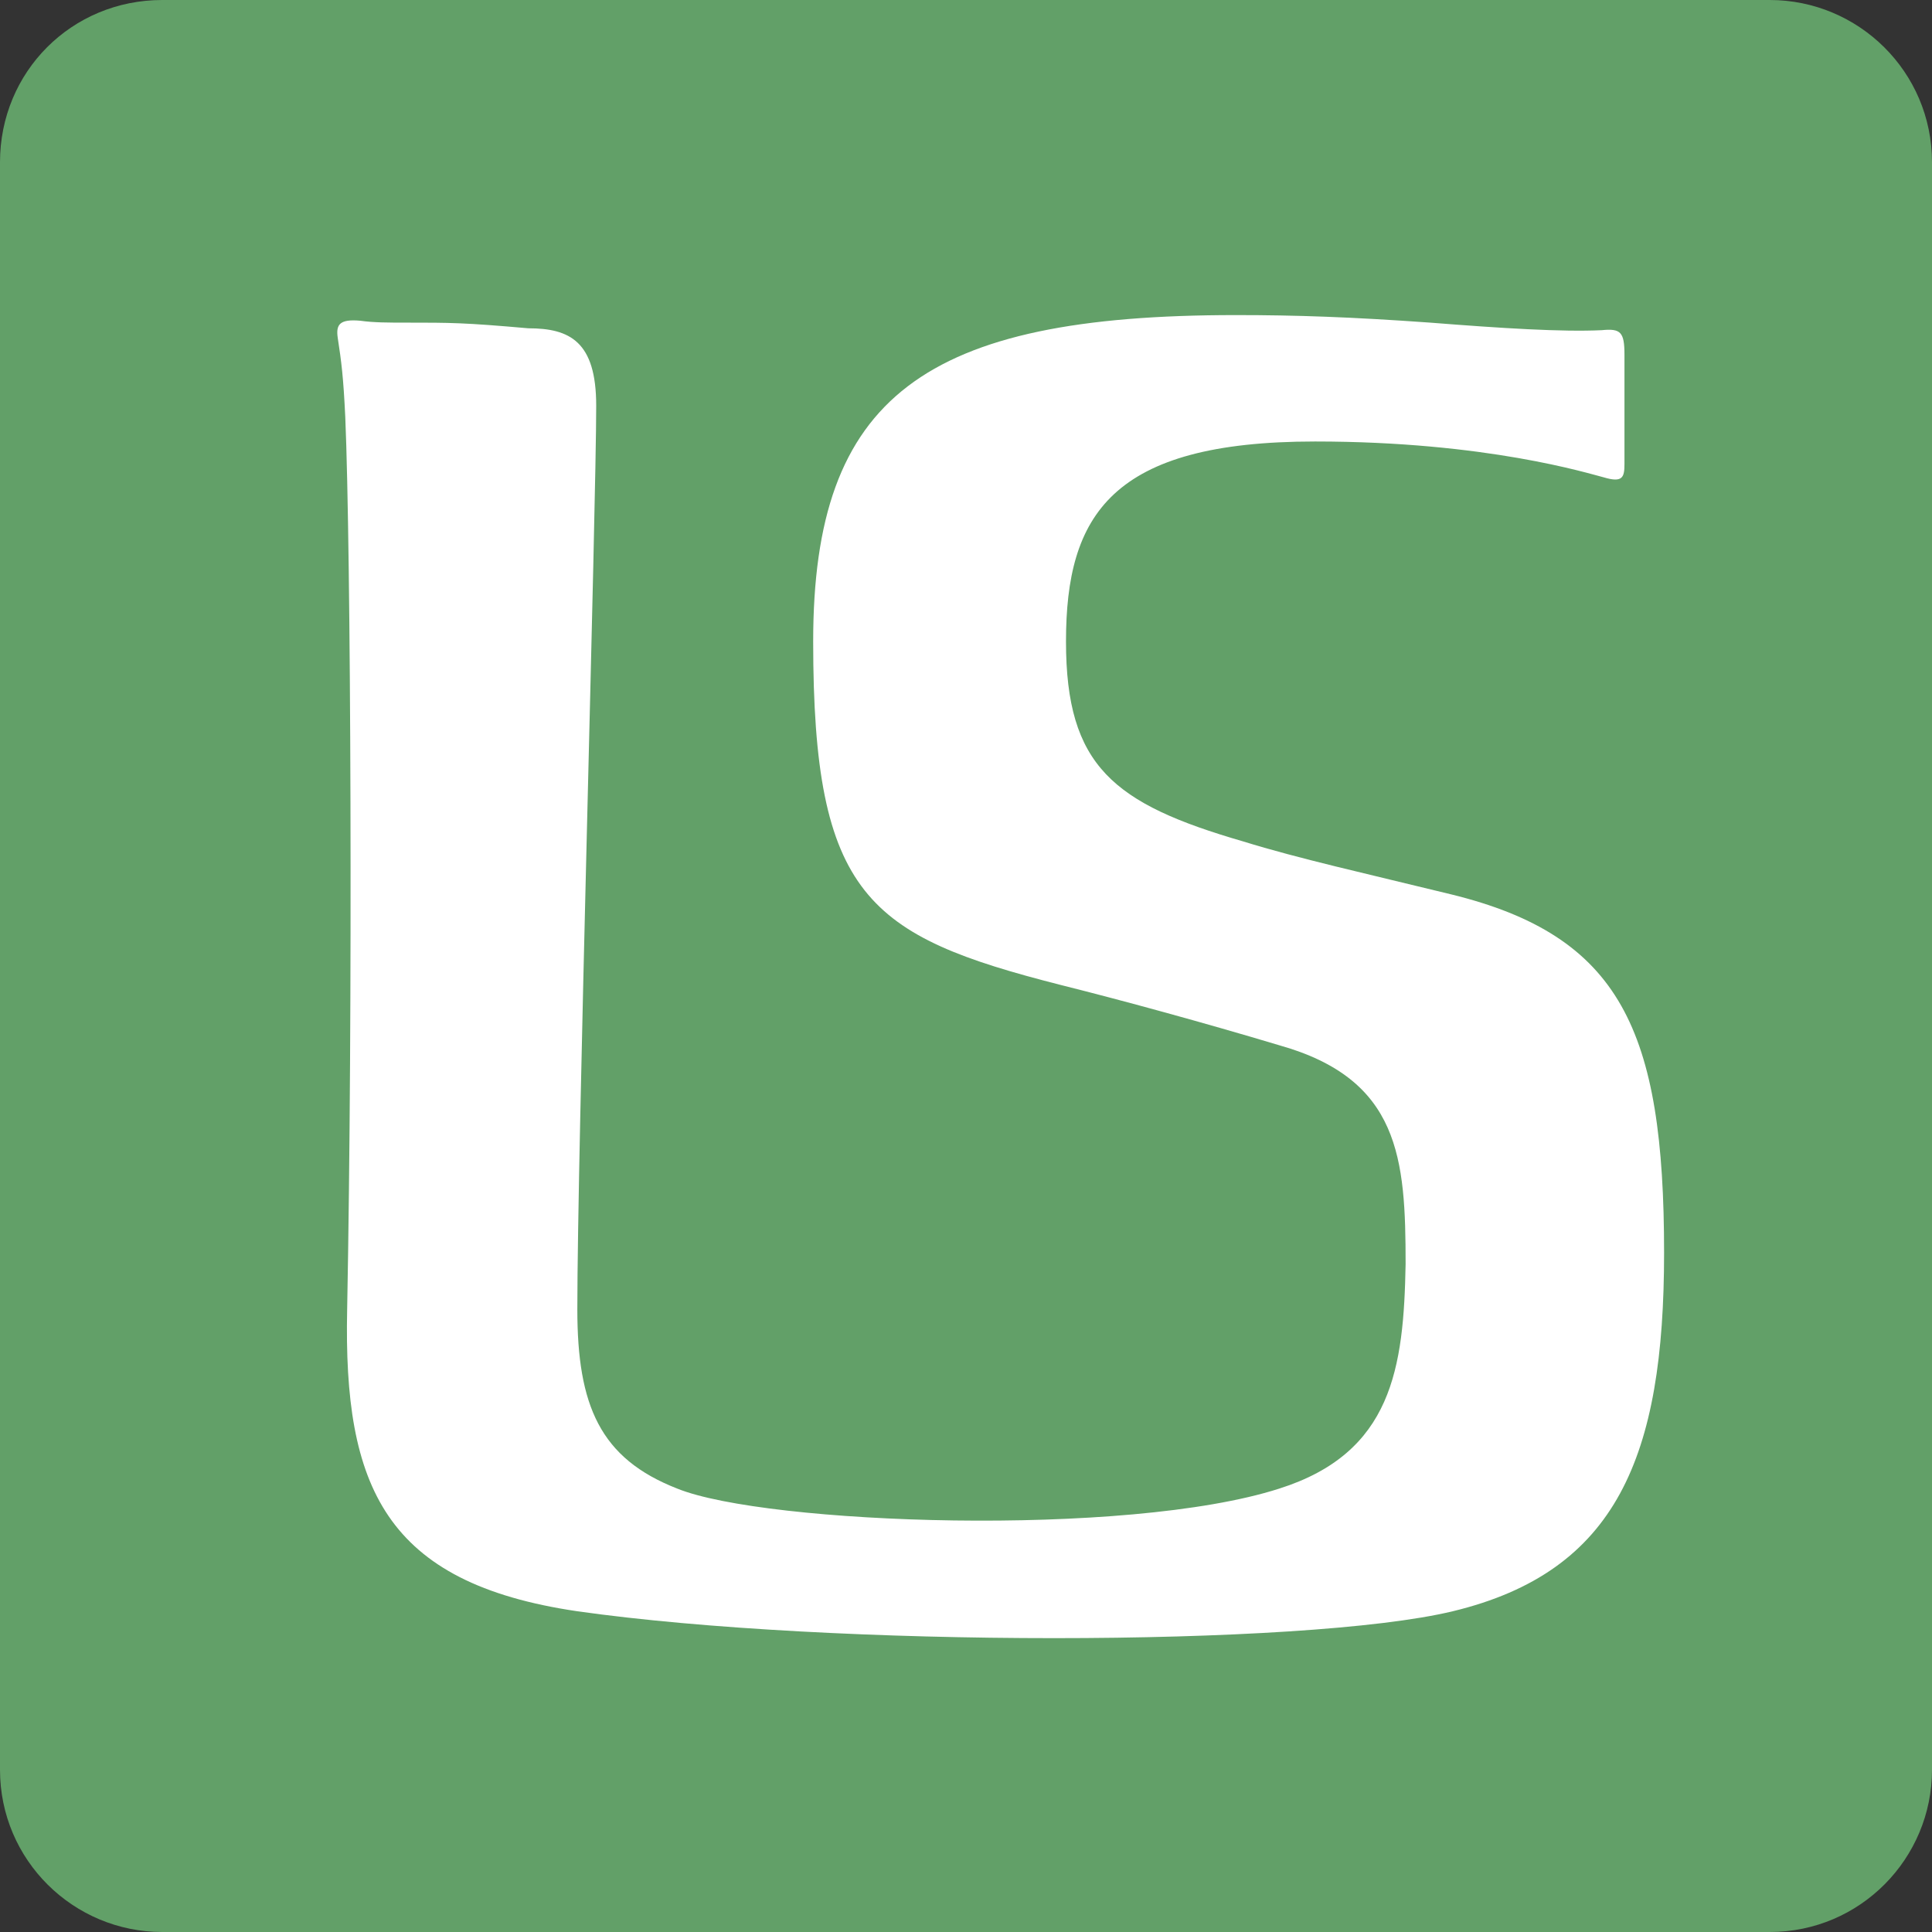 <?xml version="1.0" encoding="utf-8"?>
<!-- Generator: Adobe Illustrator 22.1.0, SVG Export Plug-In . SVG Version: 6.00 Build 0)  -->
<svg version="1.1" id="レイヤー_1" xmlns="http://www.w3.org/2000/svg" xmlns:xlink="http://www.w3.org/1999/xlink" x="0px"
	 y="0px" viewBox="0 0 102.4 102.4" style="enable-background:new 0 0 102.4 102.4;" xml:space="preserve" preserveAspectRatio="xMinYMid">
<rect x="0" y="0" width="102.4" height="102.4" fill="#333333" stroke="none"/>
<style type="text/css">
	.st0{fill:#62A068;}
	.st1{fill:#FFFFFF;}
</style>
<g>
	<path class="st0" d="M102.4,93.8c0,4.7-3.8,8.6-8.6,8.6H8.6c-4.7,0-8.6-3.8-8.6-8.6V8.6C0,3.8,3.8,0,8.6,0h85.2
		c4.7,0,8.6,3.8,8.6,8.6V93.8z"/>
	<path class="st1" d="M21.5,17.1c-0.9,0-1.7,0-2.4-0.1c-1.1-0.1-1.3,0.2-1.2,0.9c0.2,1.3,0.3,2.1,0.4,4.2c0.3,7,0.4,31.6,0.1,47.3
		c-0.2,9.4,2,14.5,12.2,16c13.4,1.9,38.5,1.9,46.4,0c8.7-2.1,11.2-8.2,11.2-19c0-11.8-2.3-16.8-11.3-19c-4.5-1.1-8.1-1.9-11-2.8
		c-6.9-2-9.4-4-9.4-10.6c0-6.7,2.4-10.6,13.2-10.6c9.1,0,14.5,1.7,15.3,1.9c1,0.3,1.1,0,1.1-0.7c0-1.4,0-4.7,0-5.8
		c0-1.2-0.2-1.4-1.2-1.3c-2.1,0.1-5.3-0.1-9.1-0.4c-4.2-0.3-7.1-0.4-10.3-0.4c-16.5,0-22.4,4.3-22.4,17.3c0,13.5,2.9,15.6,13.1,18.2
		c3.2,0.8,7.6,2,11.6,3.2c6.4,1.8,6.7,6,6.7,11.6c-0.1,5.5-0.7,10-6.7,11.9c-8.1,2.6-27.2,1.9-31.9,0c-4.1-1.6-5.3-4.4-5.3-9.5
		c0-8.4,1-42.5,1-47.9c0-3.4-1.4-4.1-3.6-4.1C24.6,17.1,23.9,17.1,21.5,17.1z"/>
</g>
</svg>
